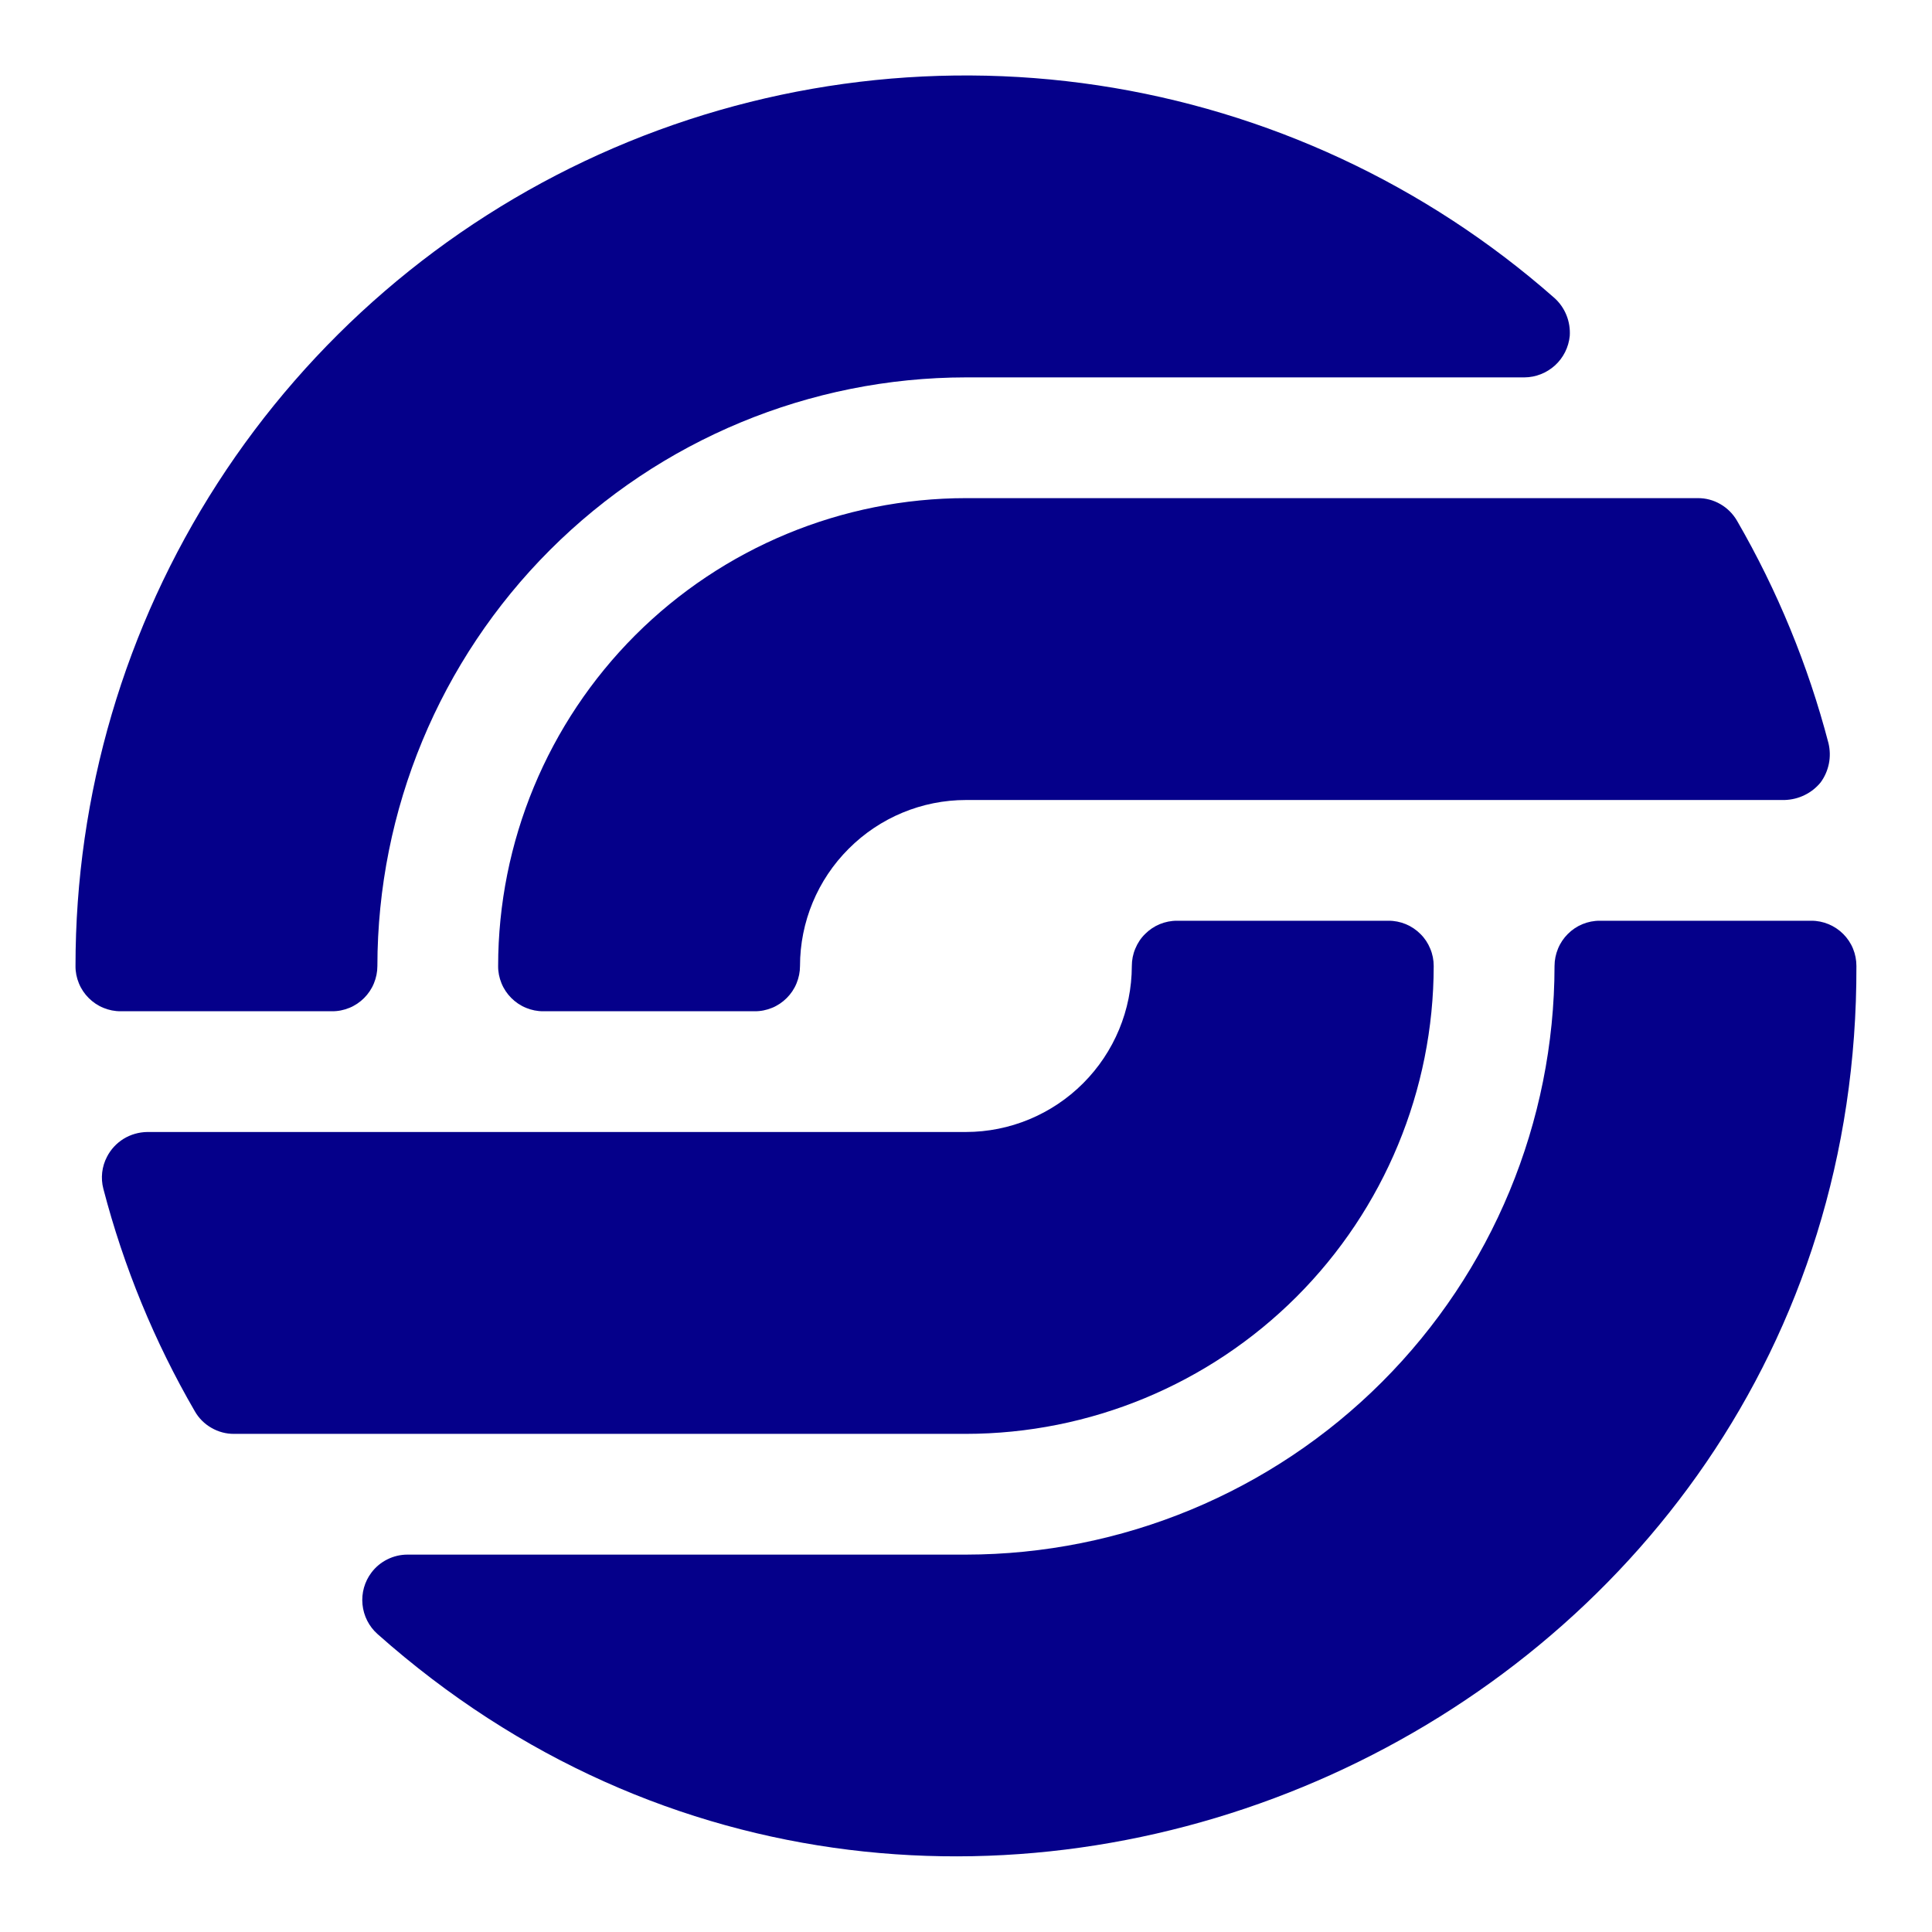 <svg width="24" height="24" viewBox="0 0 24 24" fill="none" xmlns="http://www.w3.org/2000/svg">
<g clip-path="url(#clip0_1_2965)">
<path d="M12 6.188H21.09C21.189 6.187 21.286 6.213 21.372 6.263C21.457 6.312 21.528 6.383 21.578 6.469C22.079 7.335 22.461 8.264 22.714 9.232C22.734 9.316 22.736 9.403 22.719 9.487C22.702 9.571 22.667 9.651 22.616 9.72C22.562 9.786 22.494 9.84 22.417 9.877C22.34 9.915 22.256 9.935 22.17 9.938H12C11.453 9.938 10.929 10.156 10.543 10.543C10.156 10.929 9.938 11.453 9.938 12C9.938 12.074 9.923 12.147 9.895 12.215C9.867 12.284 9.825 12.346 9.773 12.398C9.721 12.45 9.659 12.492 9.59 12.52C9.522 12.548 9.449 12.563 9.375 12.562H6.75C6.676 12.563 6.603 12.548 6.535 12.52C6.466 12.492 6.404 12.45 6.352 12.398C6.3 12.346 6.258 12.284 6.23 12.215C6.202 12.147 6.187 12.074 6.188 12C6.189 10.459 6.802 8.981 7.891 7.891C8.981 6.802 10.459 6.189 12 6.188Z" fill="#05008A"/>
<path d="M11.998 17.812H2.908C2.809 17.813 2.712 17.787 2.626 17.737C2.54 17.688 2.469 17.617 2.42 17.531C1.918 16.666 1.536 15.736 1.284 14.768C1.249 14.634 1.265 14.492 1.329 14.37C1.376 14.278 1.448 14.201 1.535 14.147C1.623 14.093 1.724 14.064 1.828 14.062H11.998C12.544 14.062 13.068 13.844 13.455 13.457C13.841 13.071 14.059 12.547 14.06 12C14.06 11.926 14.074 11.853 14.103 11.785C14.131 11.716 14.172 11.654 14.225 11.602C14.277 11.55 14.339 11.508 14.407 11.48C14.476 11.452 14.549 11.437 14.623 11.438H17.247C17.321 11.437 17.395 11.452 17.463 11.48C17.531 11.508 17.593 11.55 17.645 11.602C17.698 11.654 17.739 11.716 17.767 11.785C17.796 11.853 17.81 11.926 17.81 12C17.809 13.541 17.196 15.019 16.106 16.109C15.016 17.198 13.539 17.811 11.998 17.812Z" fill="#05008A"/>
<path d="M1.5 12.562C1.426 12.563 1.353 12.548 1.285 12.52C1.216 12.492 1.154 12.45 1.102 12.398C1.05 12.346 1.008 12.284 0.98 12.215C0.952 12.147 0.937 12.074 0.938 12C0.937 9.872 1.55 7.788 2.704 6C3.858 4.212 5.504 2.794 7.443 1.918C9.383 1.042 11.534 0.744 13.639 1.06C15.744 1.377 17.712 2.294 19.309 3.701C19.375 3.76 19.426 3.833 19.459 3.915C19.492 3.997 19.506 4.086 19.5 4.174C19.486 4.314 19.421 4.444 19.317 4.539C19.213 4.633 19.078 4.687 18.938 4.688H12C10.061 4.69 8.203 5.461 6.832 6.832C5.461 8.203 4.69 10.061 4.688 12C4.688 12.074 4.673 12.147 4.645 12.215C4.617 12.284 4.575 12.346 4.523 12.398C4.471 12.45 4.409 12.492 4.34 12.52C4.272 12.548 4.199 12.563 4.125 12.562H1.5Z" fill="#05008A"/>
<path d="M23.061 12C23.09 21.453 11.75 26.573 4.69 20.299C4.583 20.204 4.517 20.073 4.503 19.931C4.489 19.789 4.529 19.647 4.615 19.534C4.667 19.465 4.735 19.409 4.812 19.371C4.89 19.332 4.975 19.312 5.061 19.312H11.999C13.937 19.31 15.796 18.539 17.167 17.168C18.538 15.797 19.309 13.939 19.311 12C19.311 11.926 19.326 11.853 19.354 11.785C19.382 11.716 19.424 11.654 19.476 11.602C19.528 11.55 19.59 11.508 19.658 11.48C19.727 11.452 19.8 11.437 19.874 11.438H22.499C22.573 11.437 22.646 11.452 22.714 11.48C22.782 11.508 22.845 11.55 22.897 11.602C22.949 11.654 22.991 11.716 23.019 11.785C23.047 11.853 23.061 11.926 23.061 12Z" fill="#05008A"/>
</g>
<defs>
<clipPath id="clip0_1_2965">
<rect width="24" height="24" fill="white"/>
</clipPath>
</defs>
</svg>
